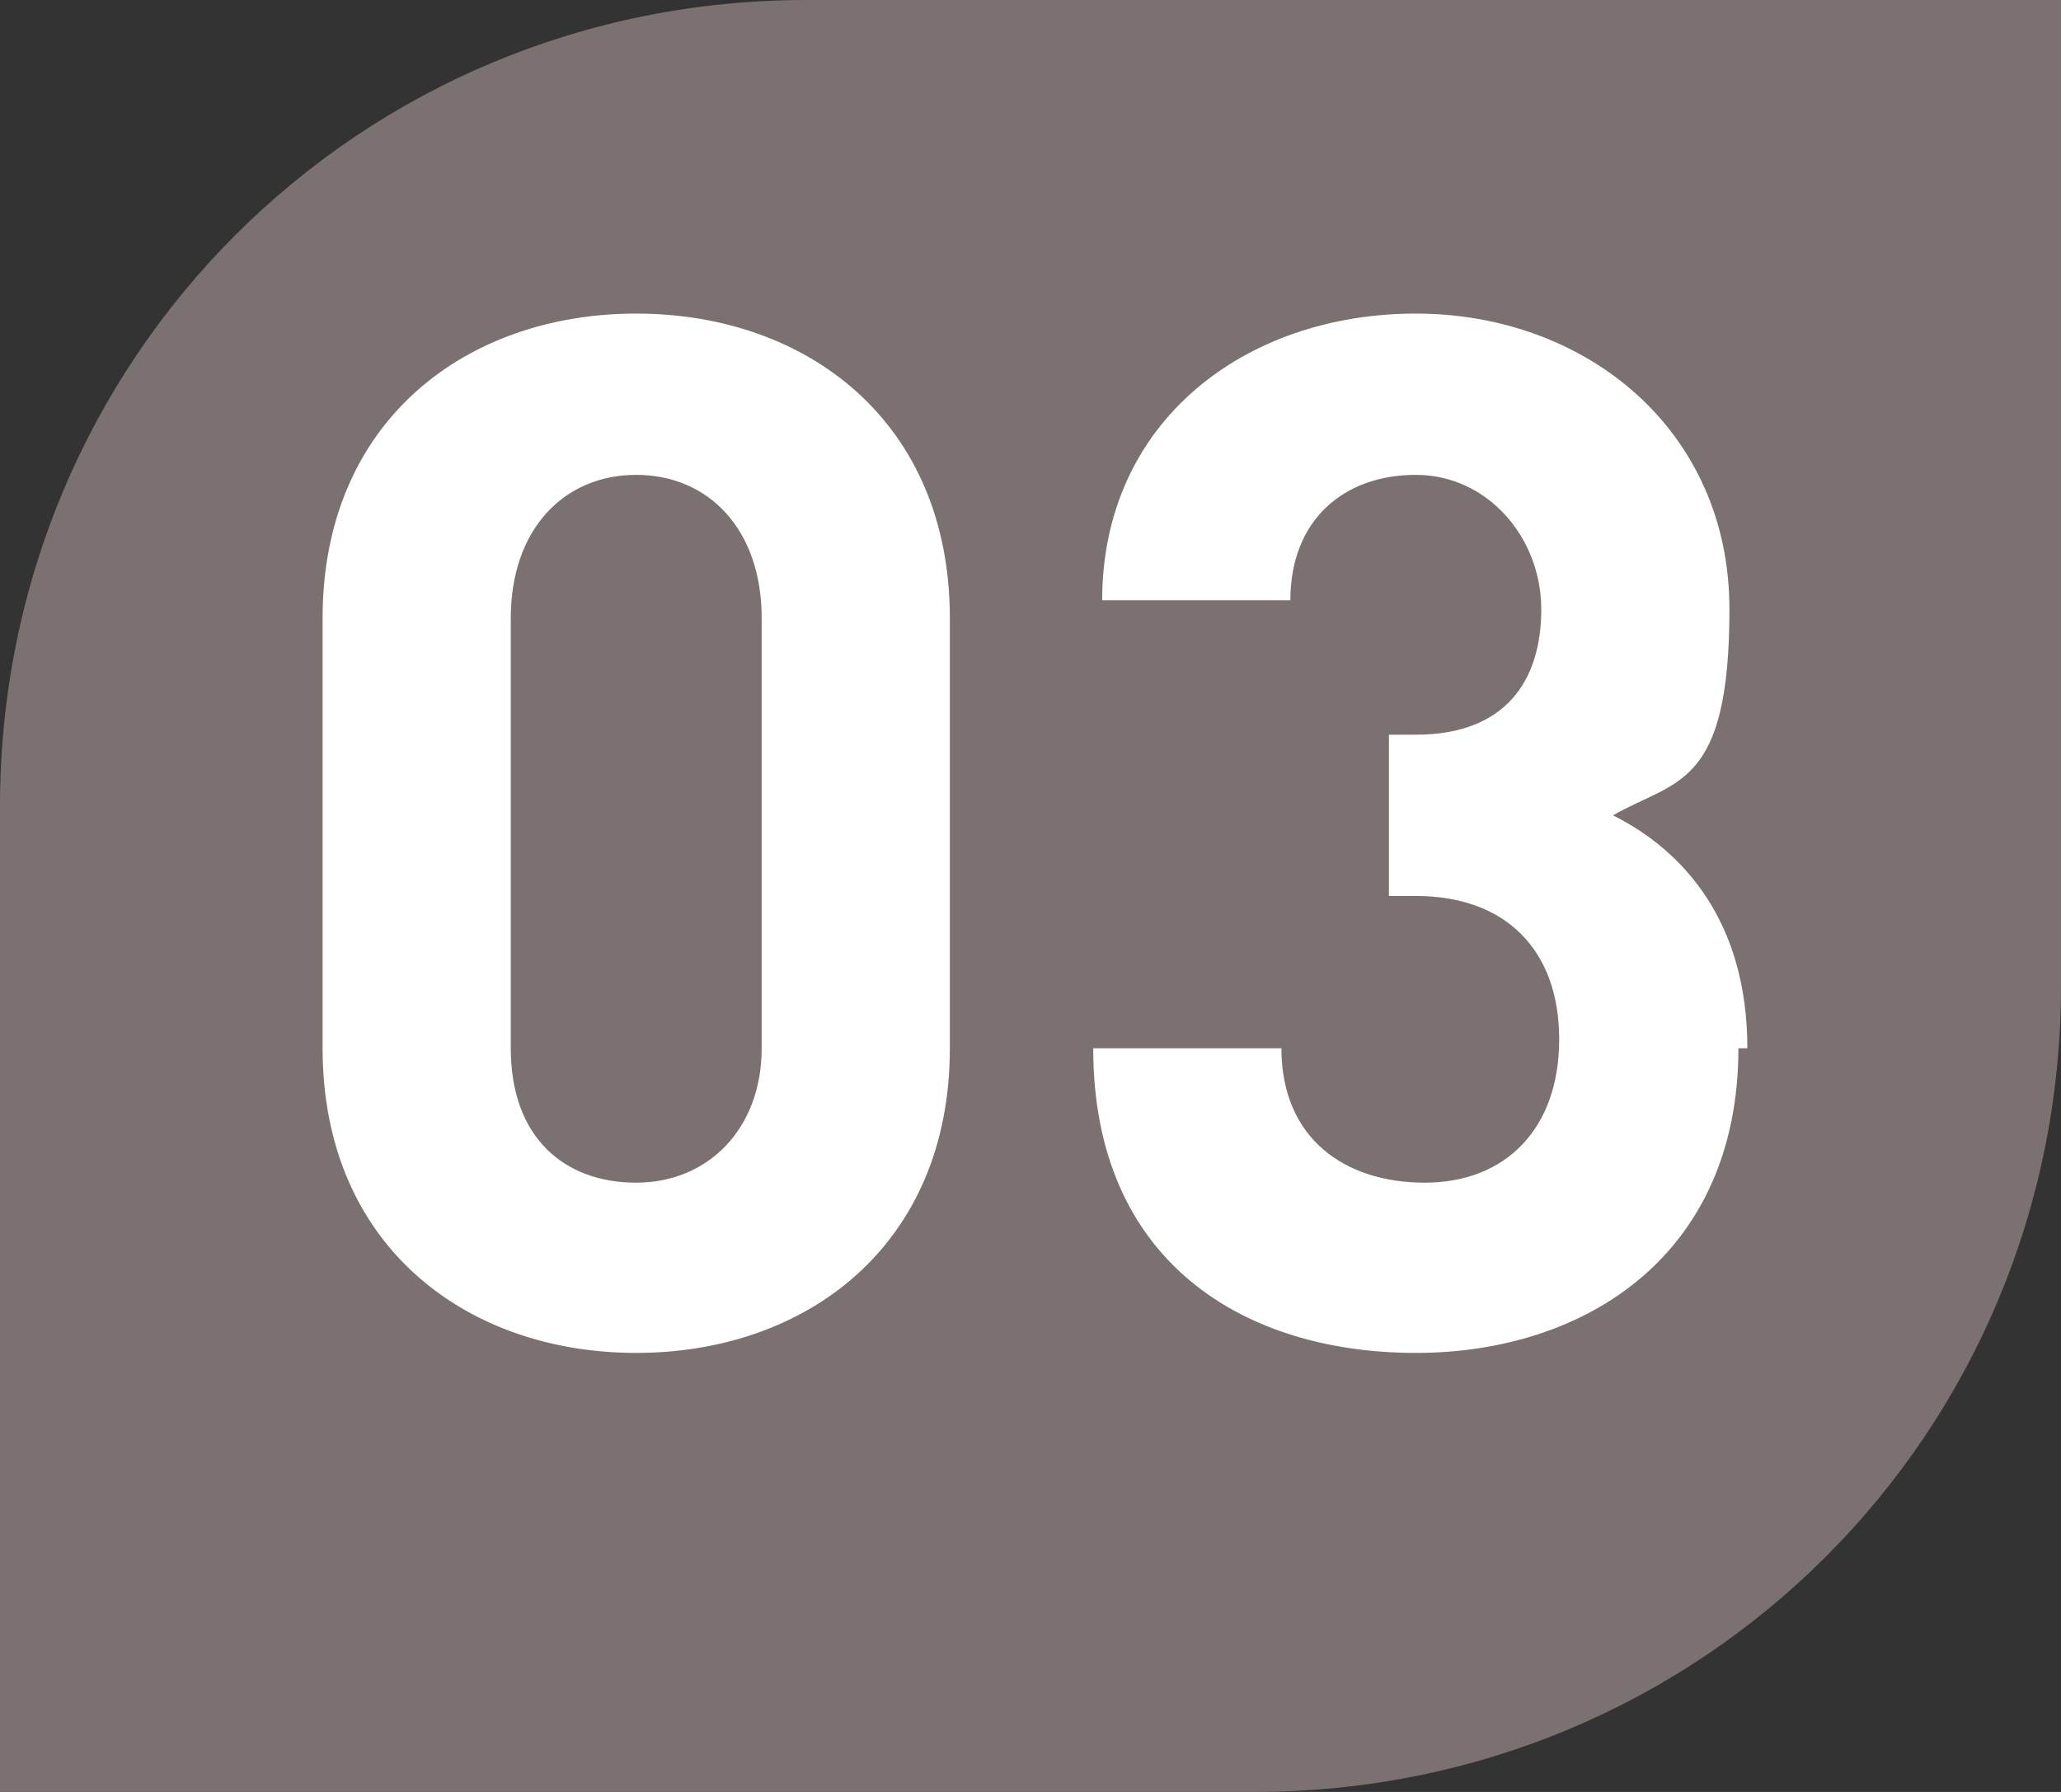 <?xml version="1.0" encoding="UTF-8"?>
<svg id="_レイヤー_1" data-name="レイヤー_1" xmlns="http://www.w3.org/2000/svg" version="1.1" viewBox="0 0 23 20">
  <rect x="0" y="0" width="23" height="20" fill="#333333" stroke="none"/>
  <!-- Generator: Adobe Illustrator 29.6.1, SVG Export Plug-In . SVG Version: 2.1.1 Build 9)  -->
  <defs>
    <style>
      .st0 {
        fill: #7c7171;
      }

      .st1 {
        fill: #fff;
      }
    </style>
  </defs>
  <path class="st0" d="M0,9C0,4,4,0,9,0h14v11c0,5-4,9-9,9H0v-11Z"/>
  <path class="st1" d="M10.6,11.7c0,2.2-1.6,3.4-3.5,3.4s-3.5-1.2-3.5-3.4v-4.8c0-2.2,1.6-3.4,3.5-3.4s3.5,1.2,3.5,3.4v4.8ZM8.5,11.7v-4.8c0-1-.6-1.6-1.4-1.6s-1.4.6-1.4,1.6v4.8c0,1,.6,1.5,1.4,1.5s1.4-.6,1.4-1.5ZM19.4,11.7c0,2.3-1.7,3.4-3.6,3.4s-3.6-1-3.6-3.4h2.1c0,1,.7,1.5,1.6,1.5s1.5-.6,1.5-1.6-.6-1.6-1.6-1.6h-.3v-1.8h.3c1,0,1.4-.6,1.4-1.4s-.6-1.5-1.4-1.5-1.4.5-1.4,1.4h-2.1c0-2,1.6-3.2,3.5-3.2s3.5,1.3,3.5,3.3-.6,1.9-1.3,2.3c.8.4,1.5,1.2,1.5,2.6Z"/>
</svg>